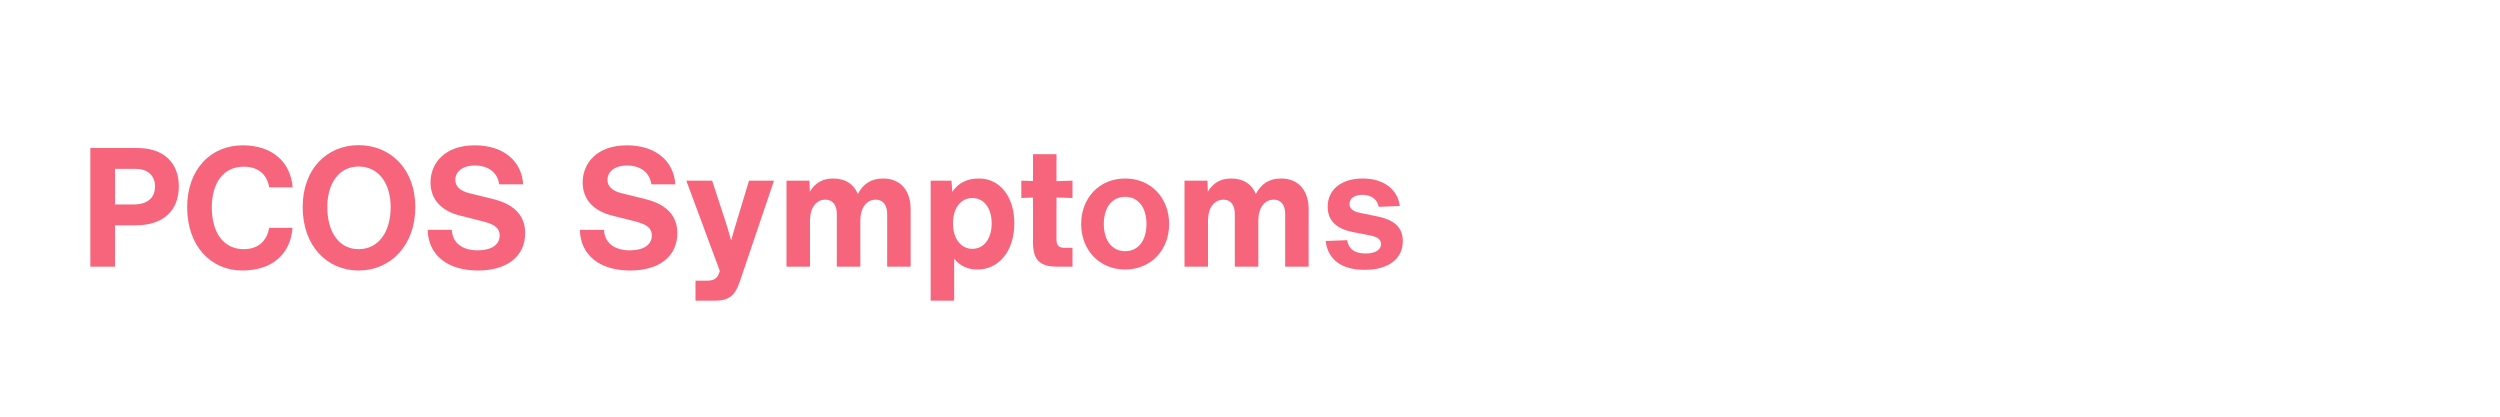 <svg version="1.2" preserveAspectRatio="xMidYMid meet" height="100" viewBox="0 0 450 75" zoomAndPan="magnify" width="600" xmlns:xlink="http://www.w3.org/1999/xlink" xmlns="http://www.w3.org/2000/svg"><defs></defs><g id="6372f617f6"><rect style="fill:#ffffff;fill-opacity:1;stroke:none;" height="75" y="0" width="450" x="0"></rect><rect style="fill:#ffffff;fill-opacity:1;stroke:none;" height="75" y="0" width="450" x="0"></rect><g style="fill:#f7657c;fill-opacity:1;"><g transform="translate(14.309, 48)"><path d="M 10.441 -21.359 L 1.949 -21.359 L 1.949 0 L 6.391 0 L 6.391 -7.441 L 10.051 -7.441 C 15.18 -7.441 17.879 -10.141 17.879 -14.488 C 17.879 -18.781 15.059 -21.359 10.441 -21.359 Z M 6.391 -11.191 L 6.391 -17.609 L 10.109 -17.609 C 12.148 -17.609 13.59 -16.531 13.59 -14.43 C 13.59 -12.391 12.27 -11.191 9.66 -11.191 Z M 6.391 -11.191" style="stroke:none"></path></g></g><g style="fill:#f7657c;fill-opacity:1;"><g transform="translate(32.639, 48)"><path d="M 10.98 0.691 C 16.172 0.691 19.648 -2.102 20.012 -6.988 L 15.809 -6.988 C 15.48 -4.949 14.102 -3.148 11.25 -3.148 C 7.531 -3.148 5.488 -6.18 5.488 -10.68 C 5.488 -15.031 7.531 -18 11.25 -18 C 13.891 -18 15.449 -16.531 15.809 -14.281 L 20.039 -14.281 C 19.648 -18.961 16.262 -21.84 11.039 -21.84 C 5.34 -21.84 1.051 -17.578 1.051 -10.68 C 1.051 -3.75 5.281 0.691 10.98 0.691 Z M 10.98 0.691" style="stroke:none"></path></g></g><g style="fill:#f7657c;fill-opacity:1;"><g transform="translate(53.429, 48)"><path d="M 11.129 0.691 C 16.828 0.691 21.328 -3.781 21.328 -10.711 C 21.328 -17.609 16.828 -21.871 11.129 -21.871 C 5.43 -21.871 1.051 -17.609 1.051 -10.711 C 1.051 -3.75 5.43 0.691 11.129 0.691 Z M 11.129 -3.148 C 7.621 -3.148 5.488 -6.18 5.488 -10.711 C 5.488 -15.059 7.621 -18.031 11.129 -18.031 C 14.641 -18.031 16.891 -15.09 16.891 -10.711 C 16.891 -6.18 14.641 -3.148 11.129 -3.148 Z M 11.129 -3.148" style="stroke:none"></path></g></g><g style="fill:#f7657c;fill-opacity:1;"><g transform="translate(75.809, 48)"><path d="M 10.23 0.691 C 15.512 0.691 18.719 -1.891 18.719 -6.031 C 18.719 -9.602 16.23 -11.371 12.898 -12.18 L 8.641 -13.23 C 6.988 -13.648 6.148 -14.461 6.148 -15.629 C 6.148 -17.07 7.41 -18.211 9.691 -18.211 C 12.031 -18.211 13.77 -16.98 14.039 -14.82 L 18.359 -14.82 C 18.09 -19.02 14.82 -21.84 9.66 -21.84 C 4.172 -21.84 1.68 -18.57 1.68 -15.148 C 1.68 -12.148 3.602 -10.051 6.93 -9.211 L 10.859 -8.219 C 12.898 -7.711 14.129 -7.141 14.129 -5.609 C 14.129 -3.93 12.629 -2.941 10.199 -2.941 C 7.379 -2.941 5.641 -4.262 5.52 -6.629 L 1.172 -6.629 C 1.289 -2.012 4.801 0.691 10.23 0.691 Z M 10.23 0.691" style="stroke:none"></path></g></g><g style="fill:#f7657c;fill-opacity:1;"><g transform="translate(103.199, 48)"><path d="M 10.23 0.691 C 15.512 0.691 18.719 -1.891 18.719 -6.031 C 18.719 -9.602 16.23 -11.371 12.898 -12.18 L 8.641 -13.23 C 6.988 -13.648 6.148 -14.461 6.148 -15.629 C 6.148 -17.07 7.41 -18.211 9.691 -18.211 C 12.031 -18.211 13.77 -16.98 14.039 -14.82 L 18.359 -14.82 C 18.09 -19.02 14.82 -21.84 9.66 -21.84 C 4.172 -21.84 1.68 -18.57 1.68 -15.148 C 1.68 -12.148 3.602 -10.051 6.93 -9.211 L 10.859 -8.219 C 12.898 -7.711 14.129 -7.141 14.129 -5.609 C 14.129 -3.93 12.629 -2.941 10.199 -2.941 C 7.379 -2.941 5.641 -4.262 5.52 -6.629 L 1.172 -6.629 C 1.289 -2.012 4.801 0.691 10.23 0.691 Z M 10.23 0.691" style="stroke:none"></path></g></g><g style="fill:#f7657c;fill-opacity:1;"><g transform="translate(123.089, 48)"><path d="M 9.422 -7.828 C 9.148 -6.93 8.82 -5.852 8.52 -4.711 C 8.191 -5.852 7.891 -6.961 7.59 -7.859 L 5.102 -15.48 L 0.449 -15.48 L 6.48 0.781 L 6.328 1.199 C 6 2.129 5.398 2.52 4.141 2.52 L 2.102 2.52 L 2.102 6.121 L 5.641 6.121 C 7.828 6.121 9.148 5.461 10.051 2.762 L 16.23 -15.48 L 11.73 -15.48 Z M 9.422 -7.828" style="stroke:none"></path></g></g><g style="fill:#f7657c;fill-opacity:1;"><g transform="translate(139.768, 48)"><path d="M 19.199 -15.871 C 17.102 -15.871 15.629 -14.969 14.641 -13.078 C 13.949 -14.82 12.422 -15.871 10.199 -15.871 C 8.34 -15.871 6.961 -15.09 6 -13.5 L 5.941 -15.48 L 1.801 -15.48 L 1.801 0 L 6.031 0 L 6.031 -8.281 C 6.031 -10.59 7.141 -12.059 8.789 -12.059 C 10.262 -12.059 10.859 -10.891 10.859 -9.512 L 10.859 0 L 15.09 0 L 15.09 -8.281 C 15.09 -10.59 16.199 -12.059 17.852 -12.059 C 19.32 -12.059 19.922 -10.891 19.922 -9.512 L 19.922 0 L 24.148 0 L 24.148 -10.352 C 24.148 -13.59 22.41 -15.871 19.199 -15.871 Z M 19.199 -15.871" style="stroke:none"></path></g></g><g style="fill:#f7657c;fill-opacity:1;"><g transform="translate(165.718, 48)"><path d="M 10.531 -15.871 C 8.34 -15.871 6.75 -15.059 5.699 -13.469 L 5.551 -15.48 L 1.801 -15.48 L 1.801 6.121 L 6.031 6.121 L 6.031 -1.441 C 7.051 -0.148 8.488 0.512 10.199 0.512 C 14.102 0.512 16.859 -2.82 16.859 -7.801 C 16.859 -12.871 14.039 -15.871 10.531 -15.871 Z M 9.301 -3.211 C 7.262 -3.211 5.82 -5.012 5.82 -7.801 C 5.82 -10.59 7.262 -12.359 9.301 -12.359 C 11.34 -12.359 12.781 -10.621 12.781 -7.801 C 12.781 -4.949 11.34 -3.211 9.301 -3.211 Z M 9.301 -3.211" style="stroke:none"></path></g></g><g style="fill:#f7657c;fill-opacity:1;"><g transform="translate(183.388, 48)"><path d="M 9.66 -12.359 L 9.66 -15.48 L 6.781 -15.391 L 6.781 -20.25 L 2.551 -20.25 L 2.551 -15.422 L 0.449 -15.48 L 0.449 -12.359 L 2.551 -12.449 L 2.551 -4.352 C 2.551 -1.23 3.781 0 6.898 0 L 9.66 0 L 9.66 -3.391 L 8.25 -3.391 C 7.199 -3.391 6.781 -3.809 6.781 -4.859 L 6.781 -12.449 Z M 9.66 -12.359" style="stroke:none"></path></g></g><g style="fill:#f7657c;fill-opacity:1;"><g transform="translate(193.648, 48)"><path d="M 8.879 0.512 C 13.531 0.512 16.801 -3 16.801 -7.68 C 16.801 -12.359 13.531 -15.871 8.879 -15.871 C 4.23 -15.871 0.961 -12.359 0.961 -7.68 C 0.961 -3 4.23 0.512 8.879 0.512 Z M 8.879 -2.789 C 6.512 -2.789 5.039 -4.711 5.039 -7.68 C 5.039 -10.648 6.512 -12.57 8.879 -12.57 C 11.25 -12.57 12.719 -10.648 12.719 -7.68 C 12.719 -4.711 11.25 -2.789 8.879 -2.789 Z M 8.879 -2.789" style="stroke:none"></path></g></g><g style="fill:#f7657c;fill-opacity:1;"><g transform="translate(211.408, 48)"><path d="M 19.199 -15.871 C 17.102 -15.871 15.629 -14.969 14.641 -13.078 C 13.949 -14.82 12.422 -15.871 10.199 -15.871 C 8.34 -15.871 6.961 -15.09 6 -13.5 L 5.941 -15.48 L 1.801 -15.48 L 1.801 0 L 6.031 0 L 6.031 -8.281 C 6.031 -10.59 7.141 -12.059 8.789 -12.059 C 10.262 -12.059 10.859 -10.891 10.859 -9.512 L 10.859 0 L 15.09 0 L 15.09 -8.281 C 15.09 -10.59 16.199 -12.059 17.852 -12.059 C 19.32 -12.059 19.922 -10.891 19.922 -9.512 L 19.922 0 L 24.148 0 L 24.148 -10.352 C 24.148 -13.59 22.41 -15.871 19.199 -15.871 Z M 19.199 -15.871" style="stroke:none"></path></g></g><g style="fill:#f7657c;fill-opacity:1;"><g transform="translate(237.358, 48)"><path d="M 8.281 0.57 C 12.449 0.57 15.148 -1.32 15.148 -4.59 C 15.148 -6.988 13.711 -8.398 10.621 -9.031 L 7.289 -9.719 C 6.18 -9.961 5.551 -10.469 5.551 -11.281 C 5.551 -12.27 6.449 -12.93 7.859 -12.93 C 9.449 -12.93 10.59 -12.121 10.801 -10.77 L 14.609 -10.922 C 14.219 -13.949 11.672 -15.871 7.922 -15.871 C 4.109 -15.871 1.621 -13.891 1.621 -10.77 C 1.621 -8.398 3.09 -6.84 6.121 -6.238 L 9.18 -5.641 C 10.59 -5.371 11.219 -4.922 11.219 -4.078 C 11.219 -2.91 10.02 -2.371 8.43 -2.371 C 6.422 -2.371 5.371 -3.238 5.129 -4.77 L 1.262 -4.621 C 1.648 -1.32 4.051 0.57 8.281 0.57 Z M 8.281 0.57" style="stroke:none"></path></g></g></g></svg>
